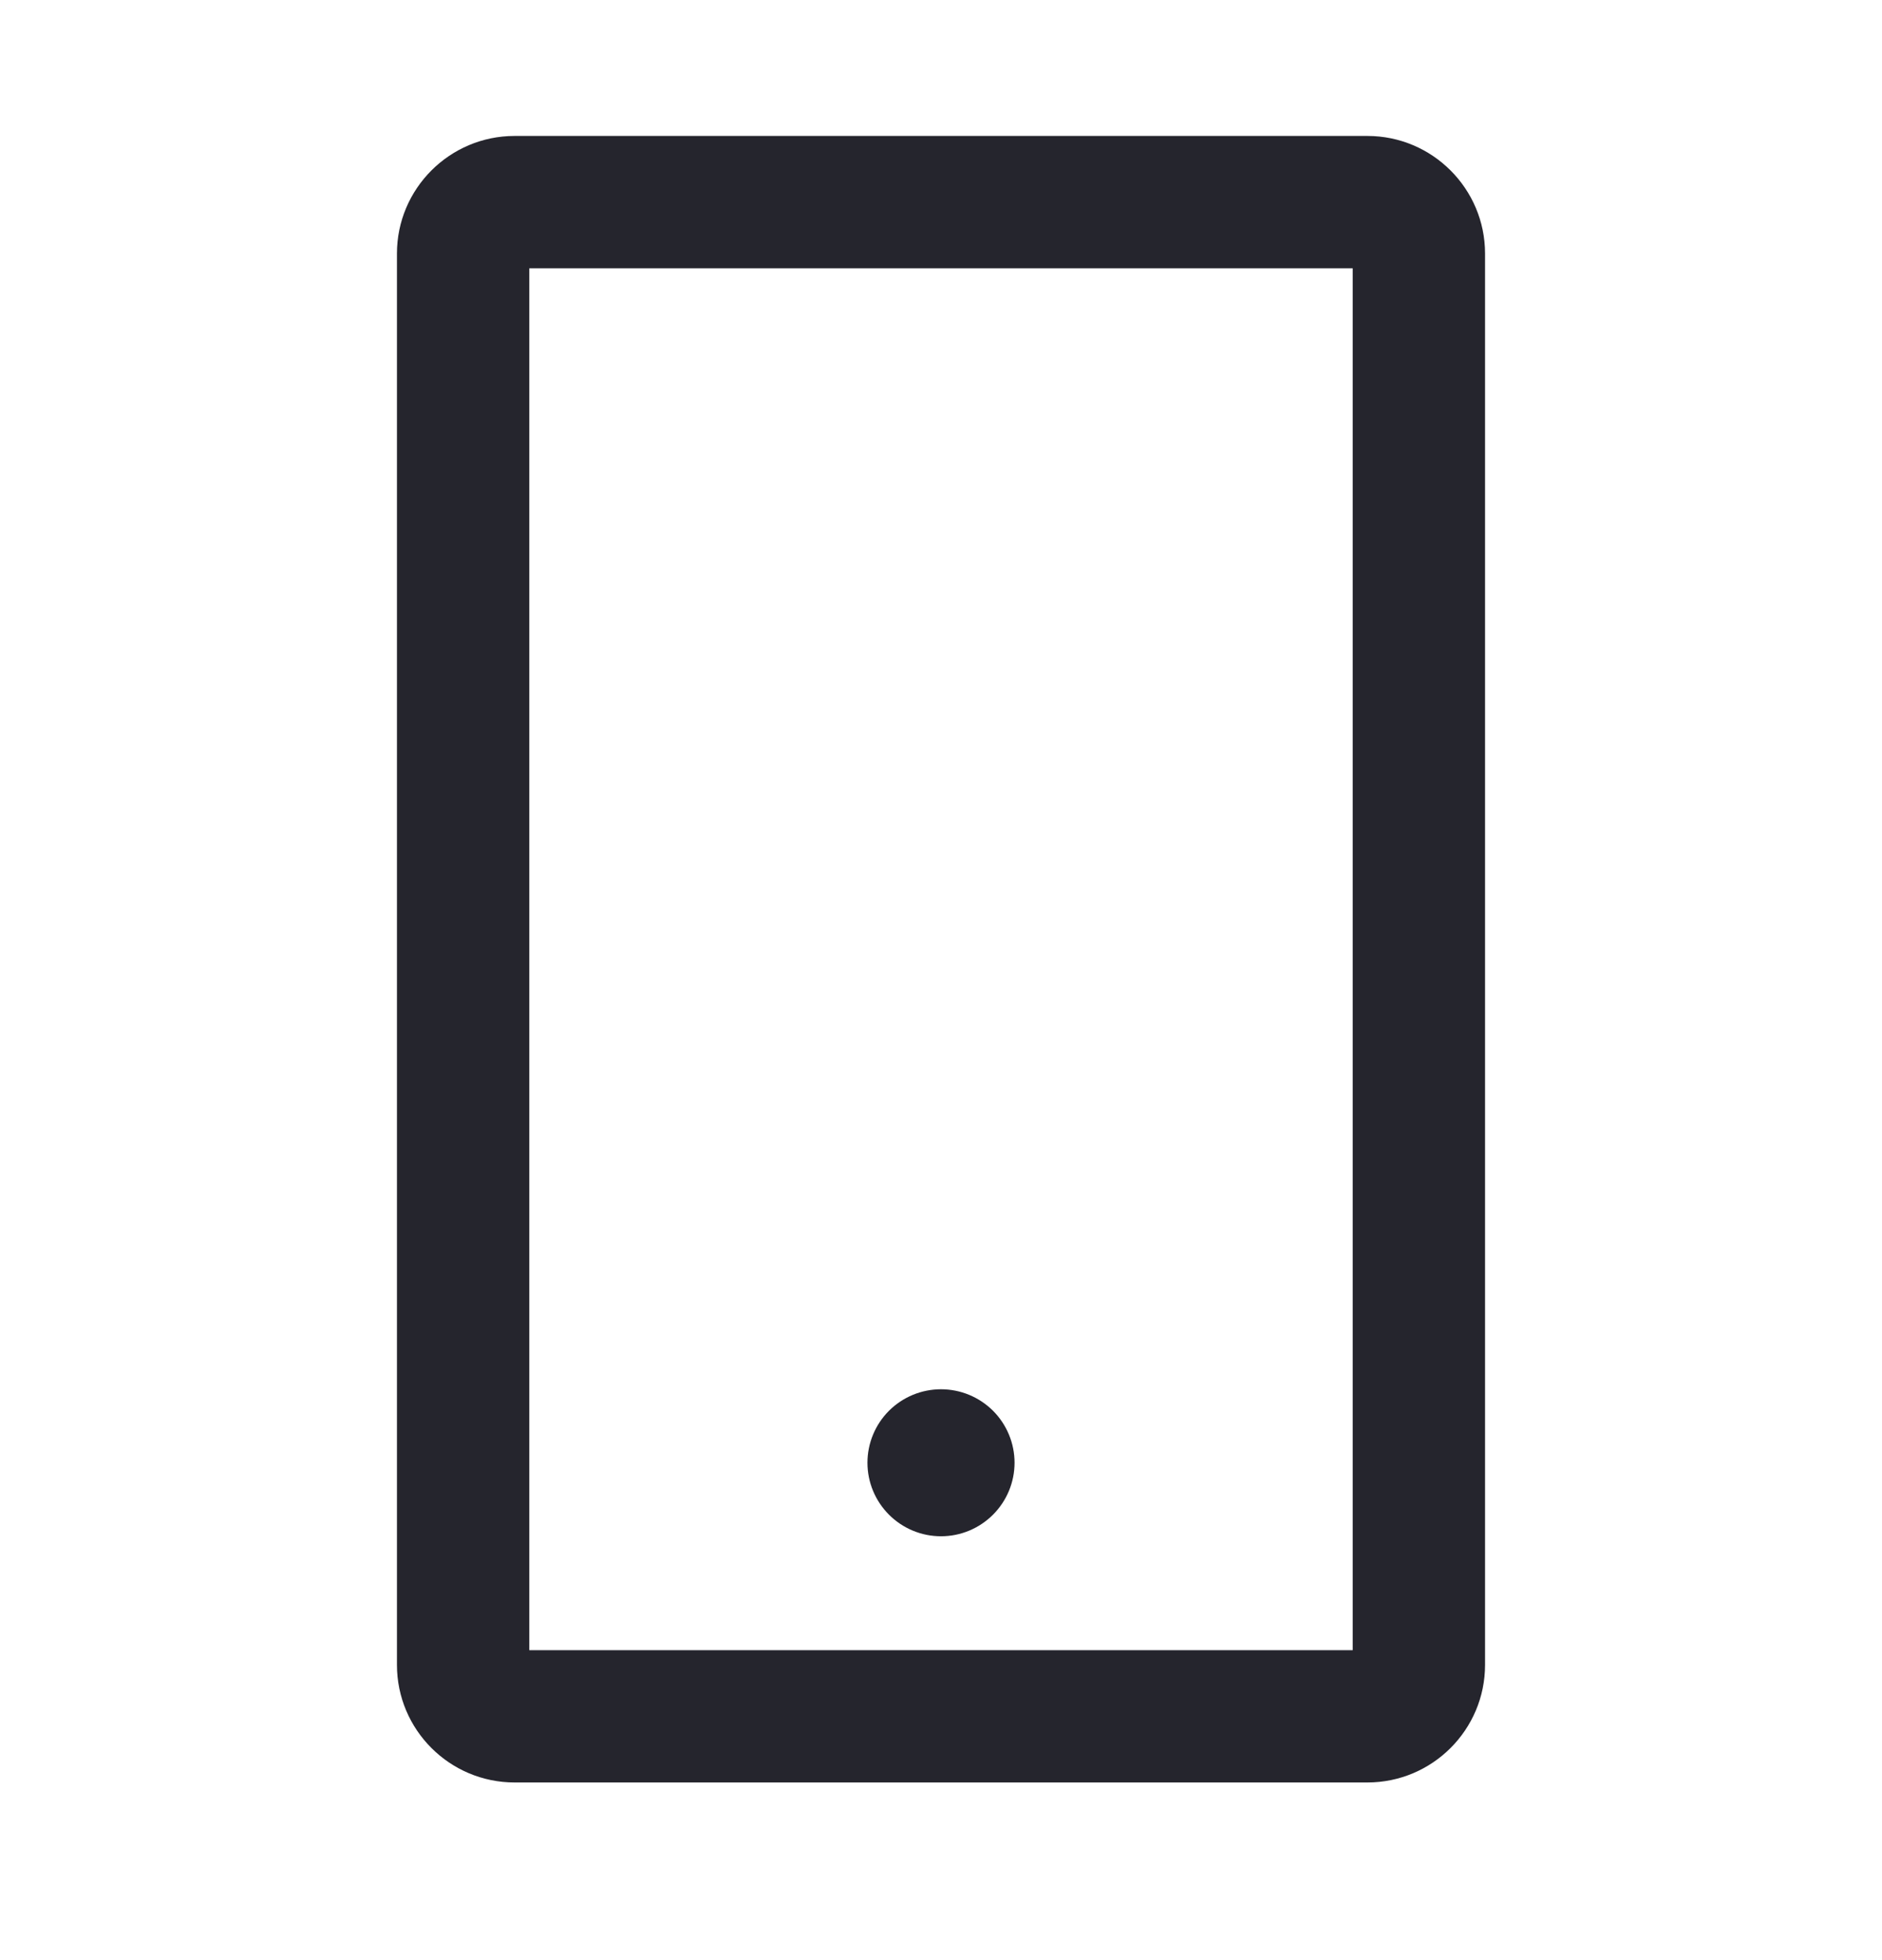 <svg width="24" height="25" viewBox="0 0 24 25" fill="none" xmlns="http://www.w3.org/2000/svg">
<path d="M17.438 1.734H6.562C5.735 1.734 5.062 2.407 5.062 3.234V21.234C5.062 22.062 5.735 22.734 6.562 22.734H17.438C18.265 22.734 18.938 22.062 18.938 21.234V3.234C18.938 2.407 18.265 1.734 17.438 1.734ZM17.25 21.047H6.75V3.422H17.25V21.047ZM11.062 18.656C11.062 18.905 11.161 19.143 11.337 19.319C11.513 19.495 11.751 19.594 12 19.594C12.249 19.594 12.487 19.495 12.663 19.319C12.839 19.143 12.938 18.905 12.938 18.656C12.938 18.408 12.839 18.169 12.663 17.993C12.487 17.818 12.249 17.719 12 17.719C11.751 17.719 11.513 17.818 11.337 17.993C11.161 18.169 11.062 18.408 11.062 18.656Z" fill="#25252D"/>
</svg>
